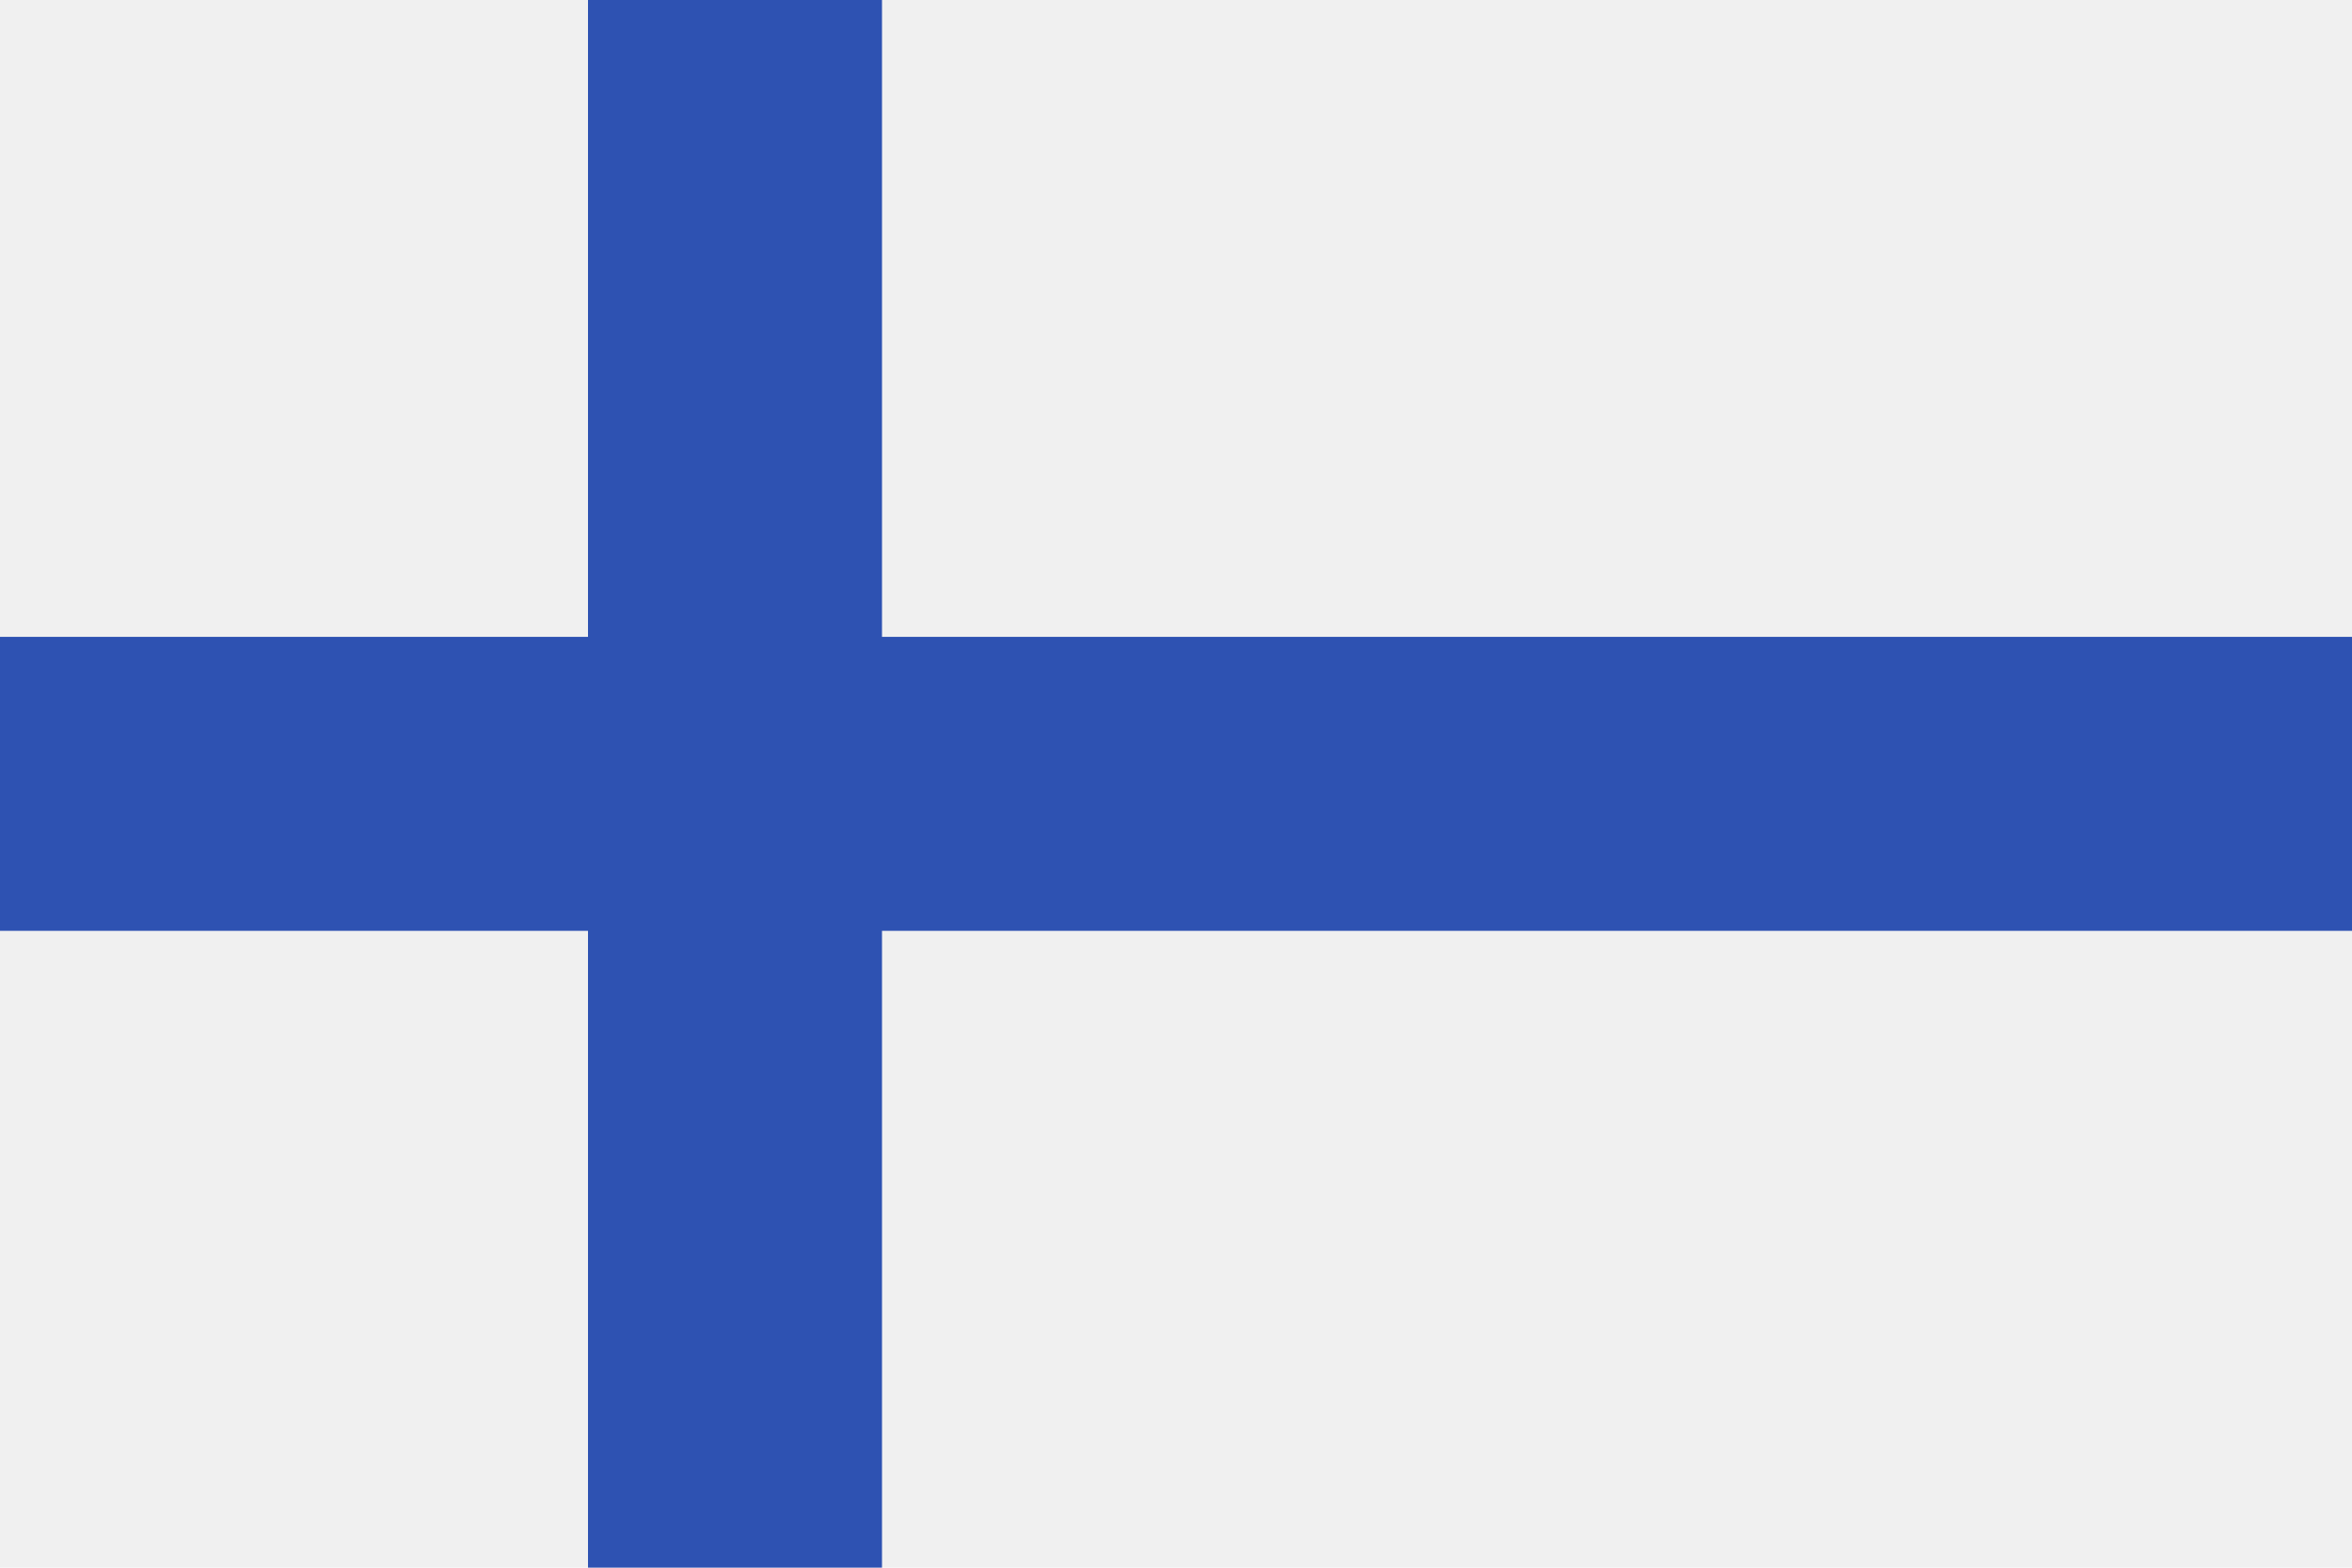 <svg width="36" height="24" viewBox="0 0 36 24" fill="none" xmlns="http://www.w3.org/2000/svg">
<path d="M36 0H0V24H36V0Z" fill="#F0F0F0"/>
<path d="M13.5 0H9V9.75H0V14.25H9V23.999H13.5V14.25H36V9.75H13.5V0Z" fill="#2E52B2"/>
</svg>
